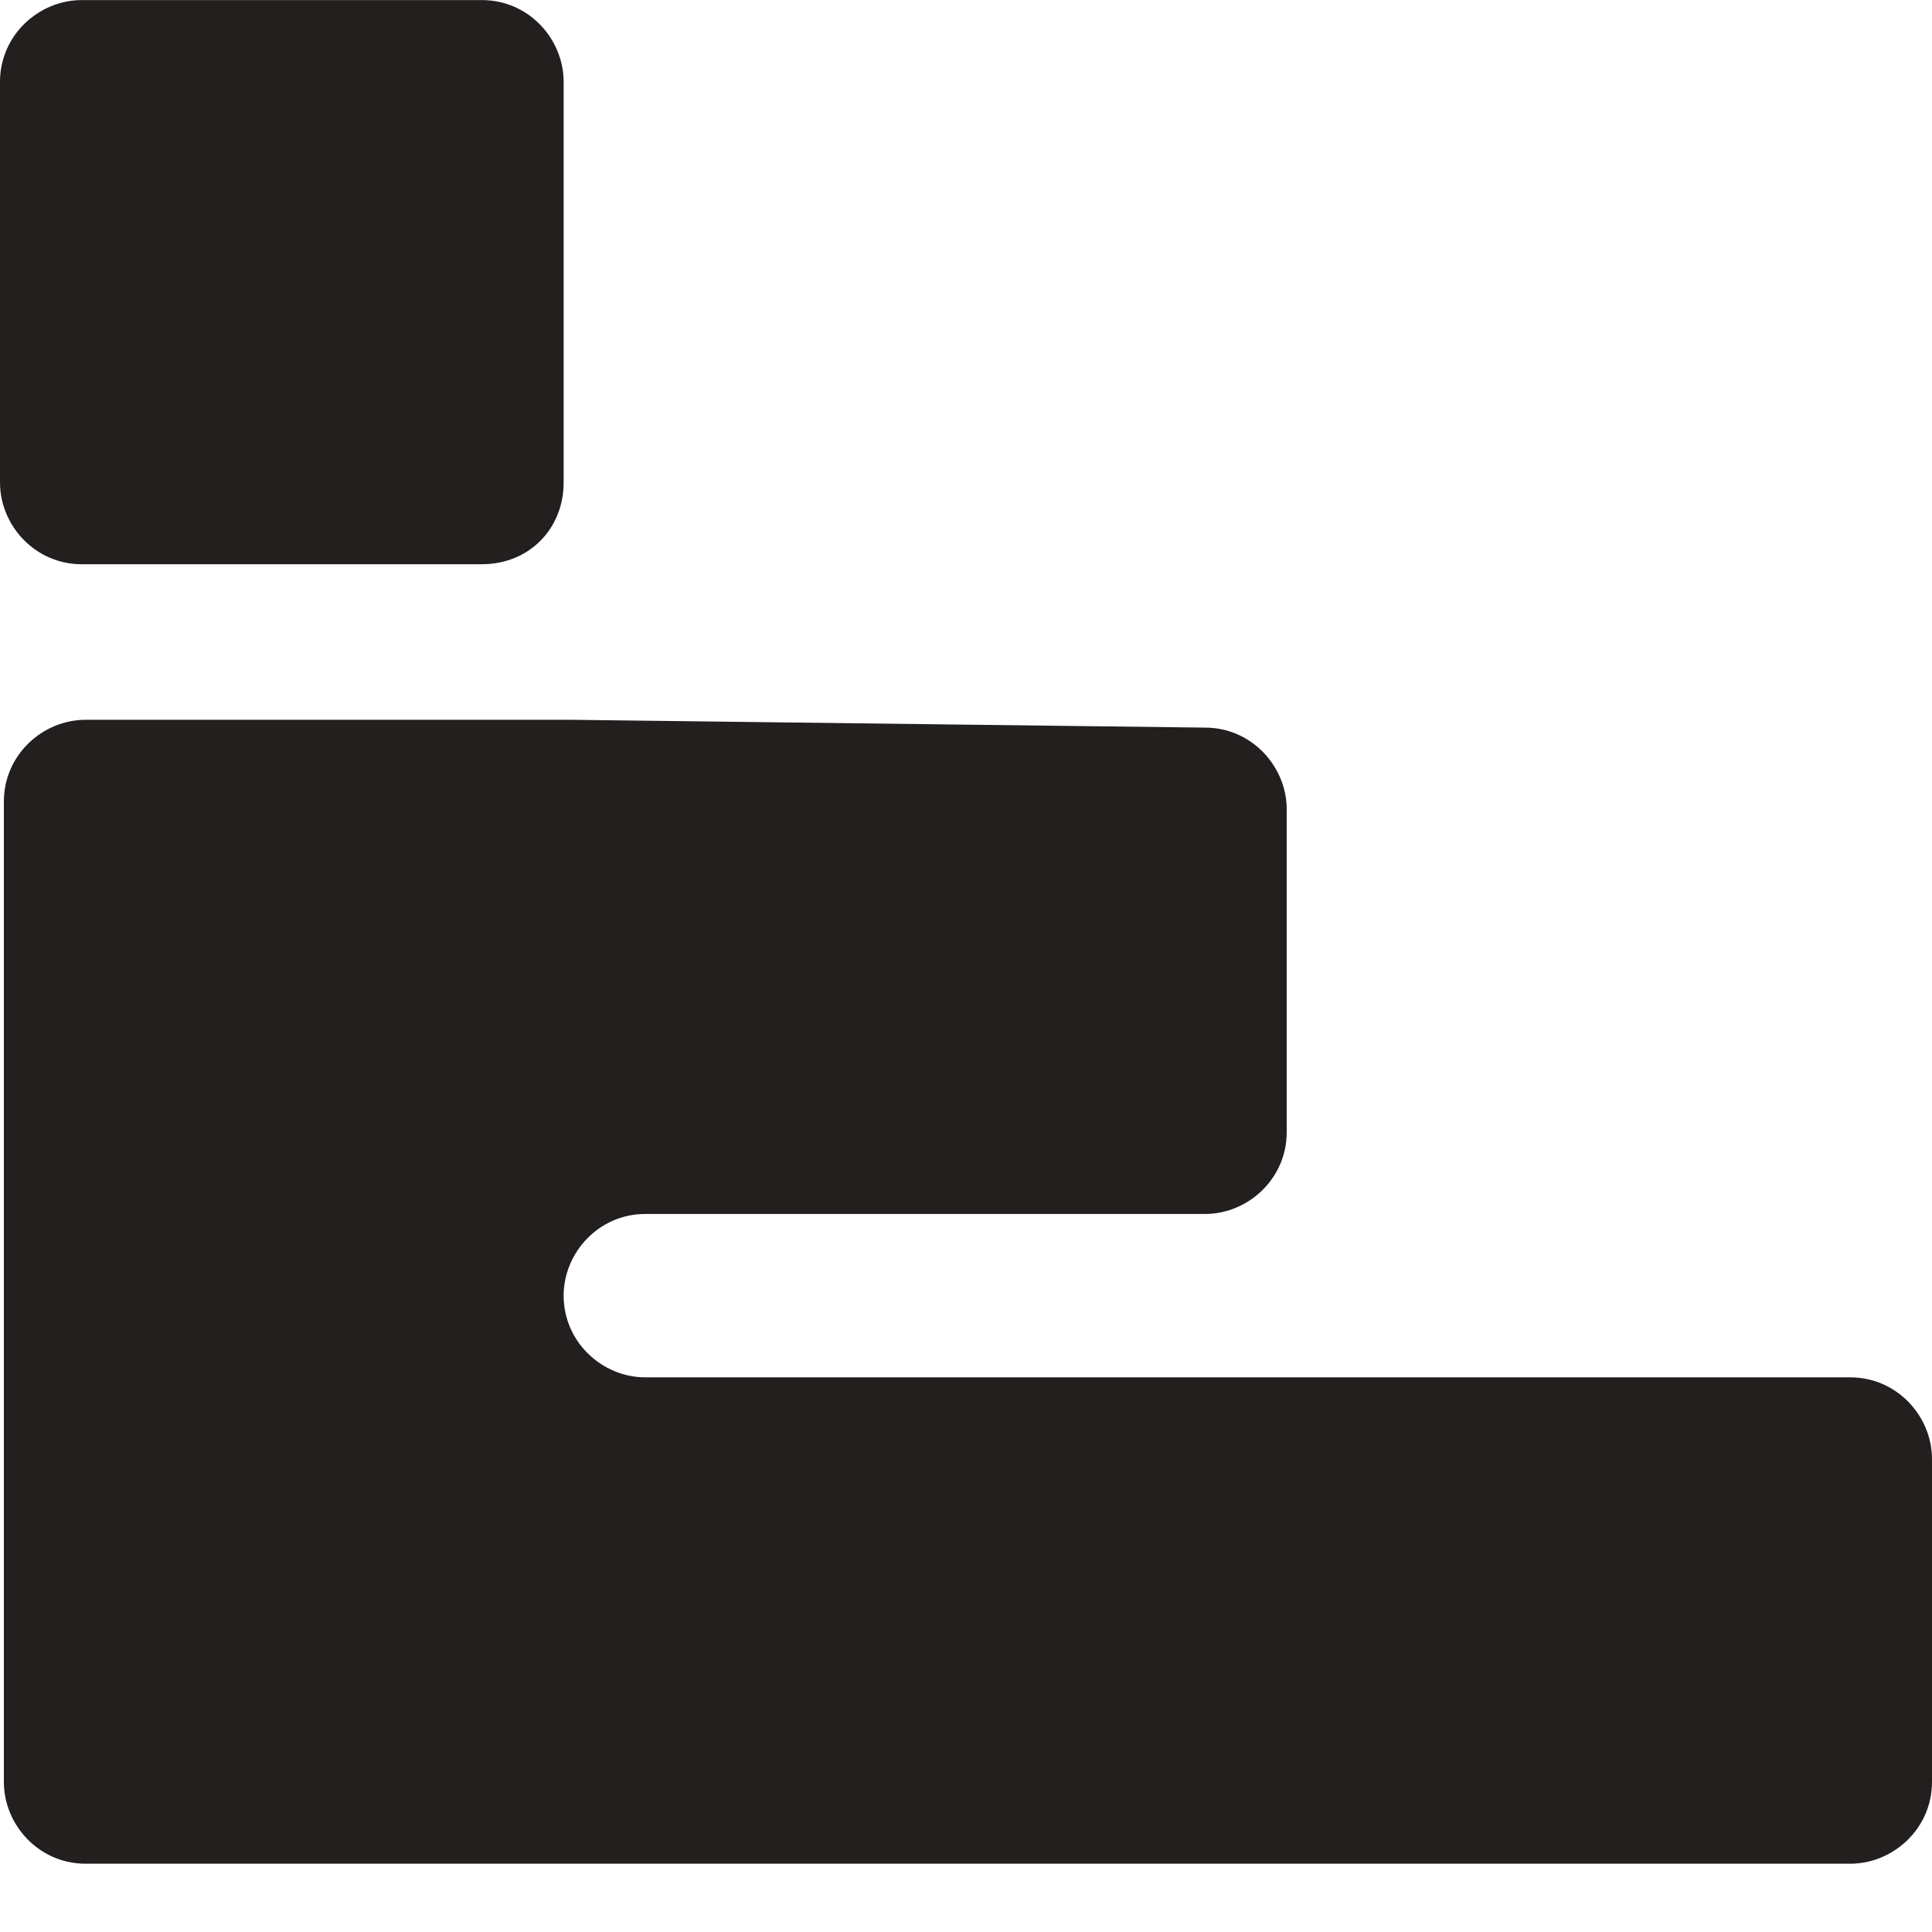 <svg width="23" height="23" viewBox="0 0 23 23" fill="none" xmlns="http://www.w3.org/2000/svg"><path d="M6.812 8.569L14.346 8.662C14.901 8.662 15.318 9.125 15.318 9.635V13.479C15.318 14.035 14.855 14.452 14.346 14.452H7.682C7.126 14.452 6.71 14.915 6.71 15.424C6.71 15.98 7.173 16.397 7.682 16.397H22.028C22.583 16.397 23 16.86 23 17.37V21.214C23 21.77 22.537 22.187 22.028 22.187H1.018C0.462 22.187 0.046 21.724 0.046 21.214V9.542C0.046 8.986 0.509 8.569 1.018 8.569H6.664H6.812Z" fill="#231F1F"/><path d="M5.738 6.717H0.972C0.416 6.717 0 6.254 0 5.744V0.974C0 0.418 0.463 0.001 0.972 0.001H5.738C6.294 0.001 6.71 0.464 6.71 0.974V5.744C6.71 6.3 6.294 6.717 5.738 6.717Z" fill="#231F1F"/></svg>